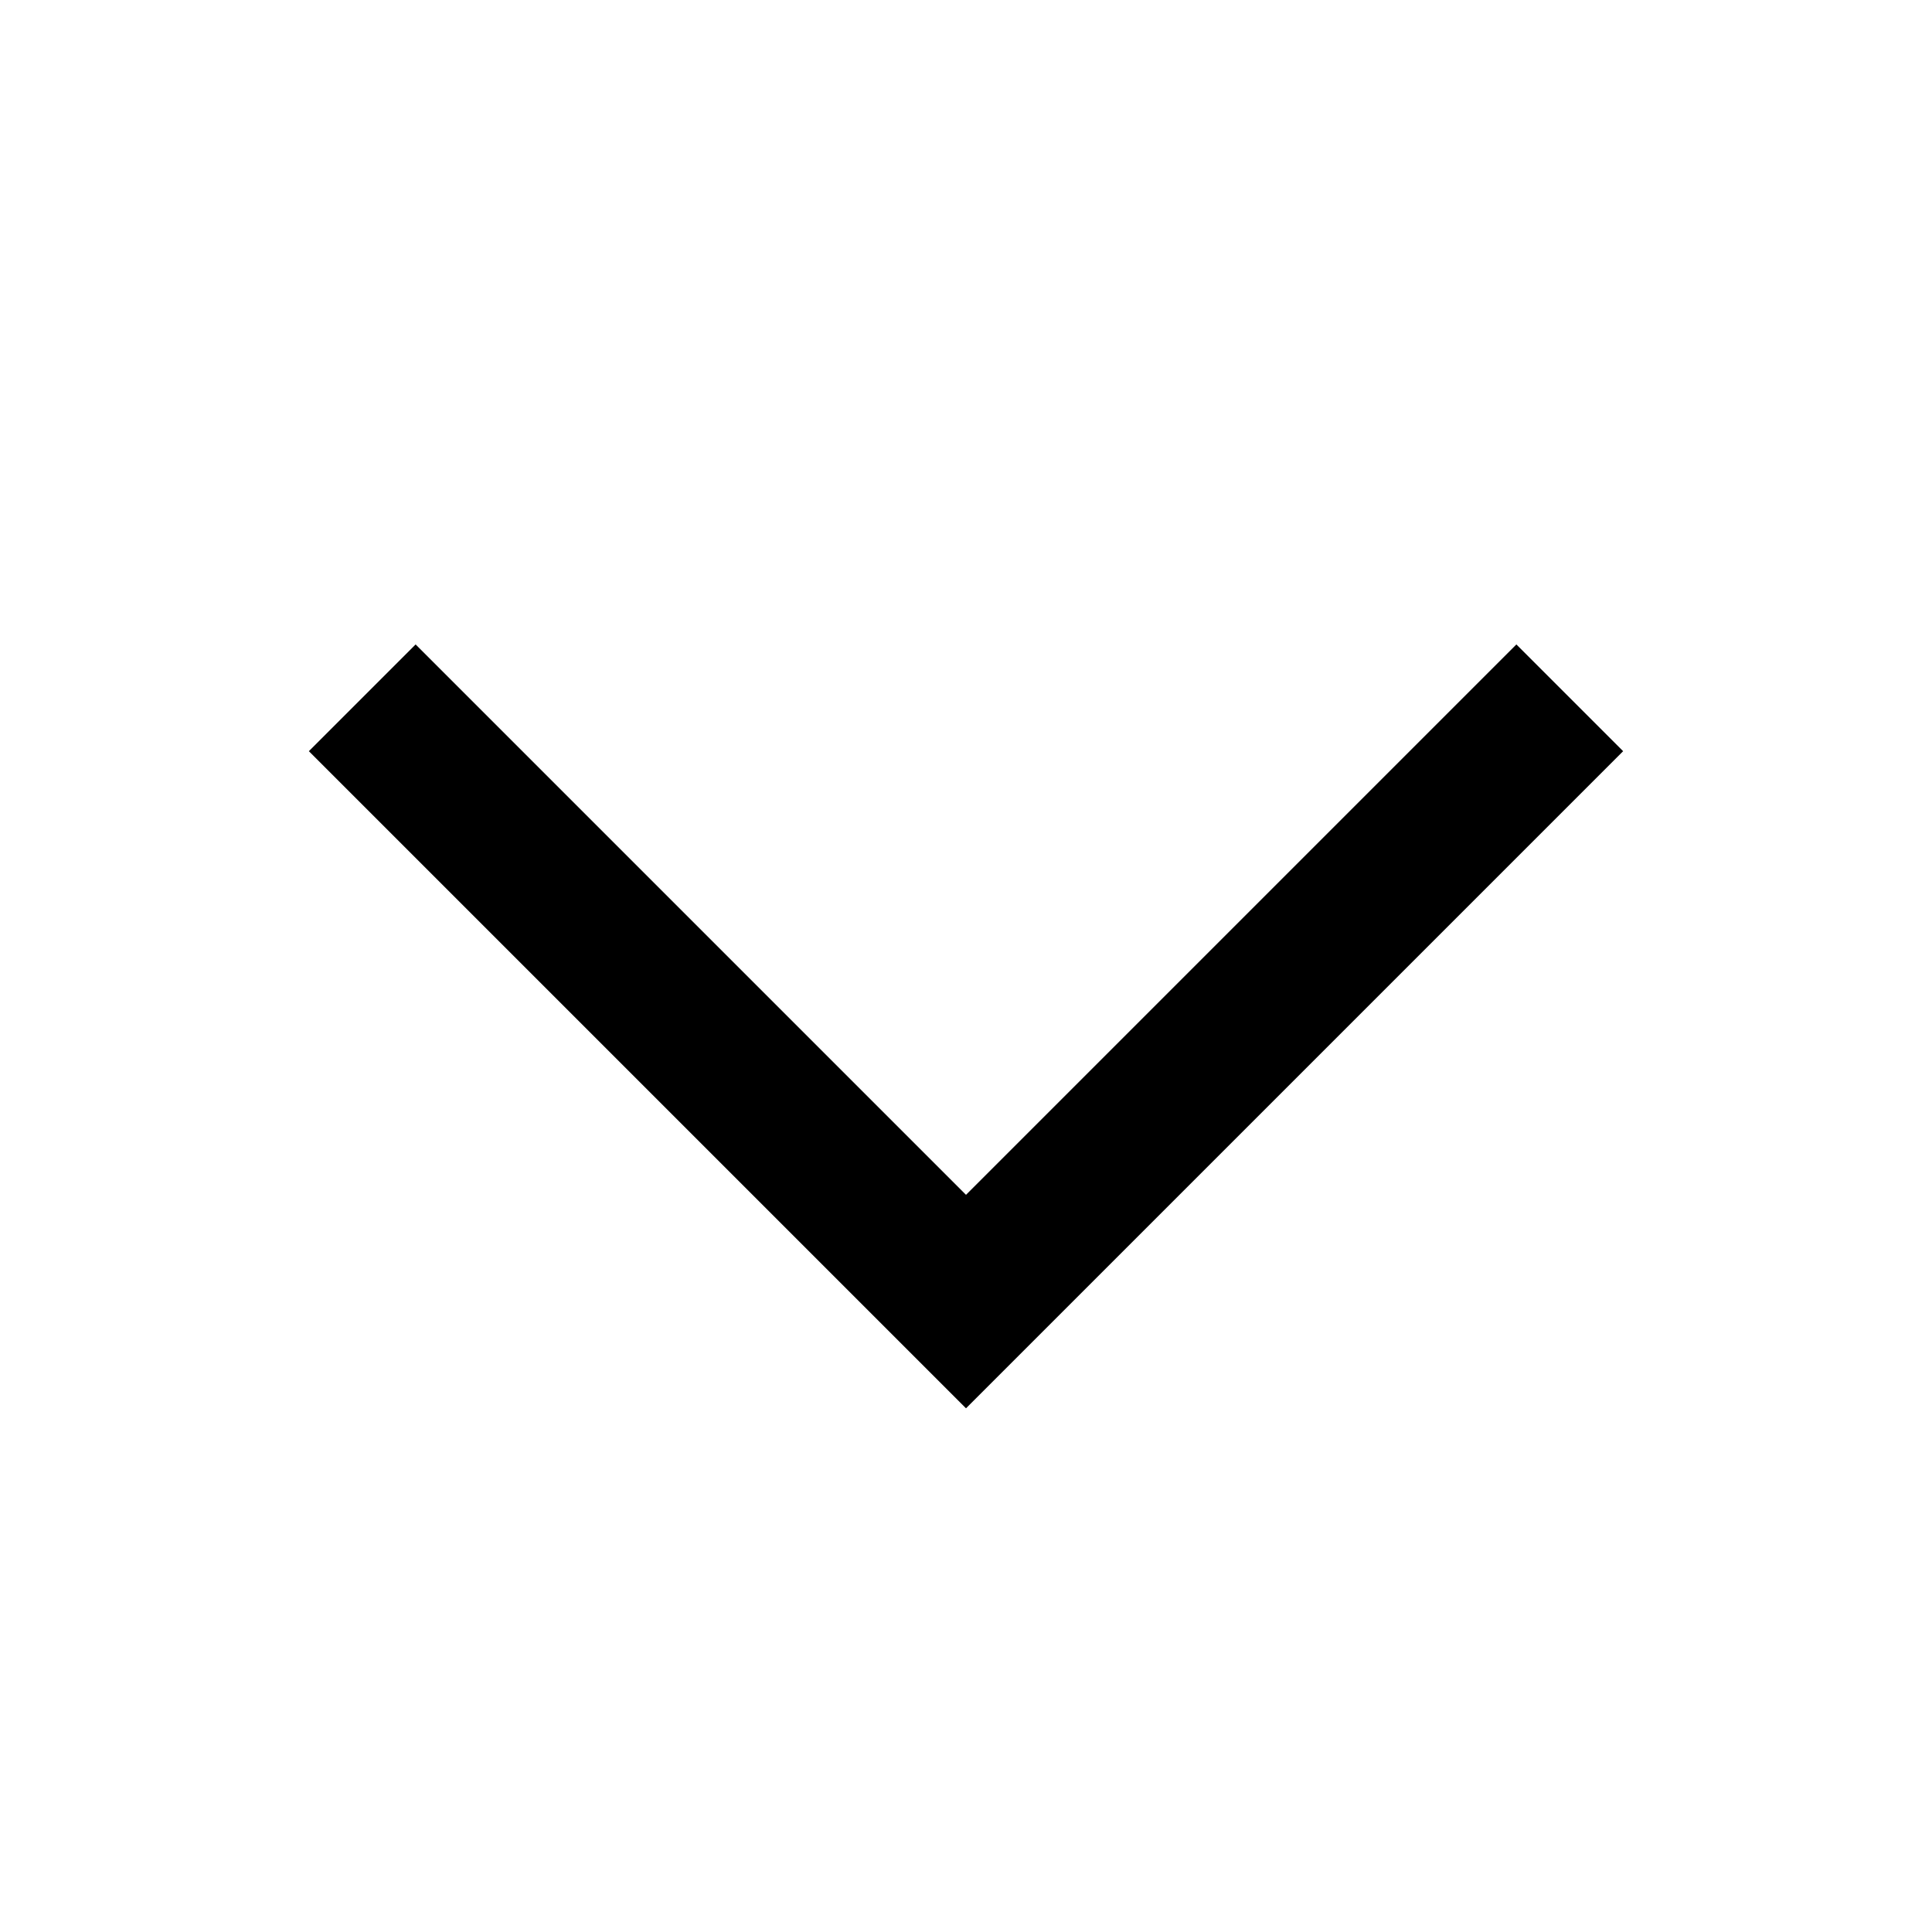 <svg width="16" height="16" viewBox="0 0 16 16" fill="none" xmlns="http://www.w3.org/2000/svg">
<path fill-rule="evenodd" clip-rule="evenodd" d="M7.558 11.221L2.558 6.221L3.442 5.337L8 9.895L12.558 5.337L13.442 6.221L8.442 11.221L8 11.663L7.558 11.221Z" fill="currentColor"/>
</svg>
